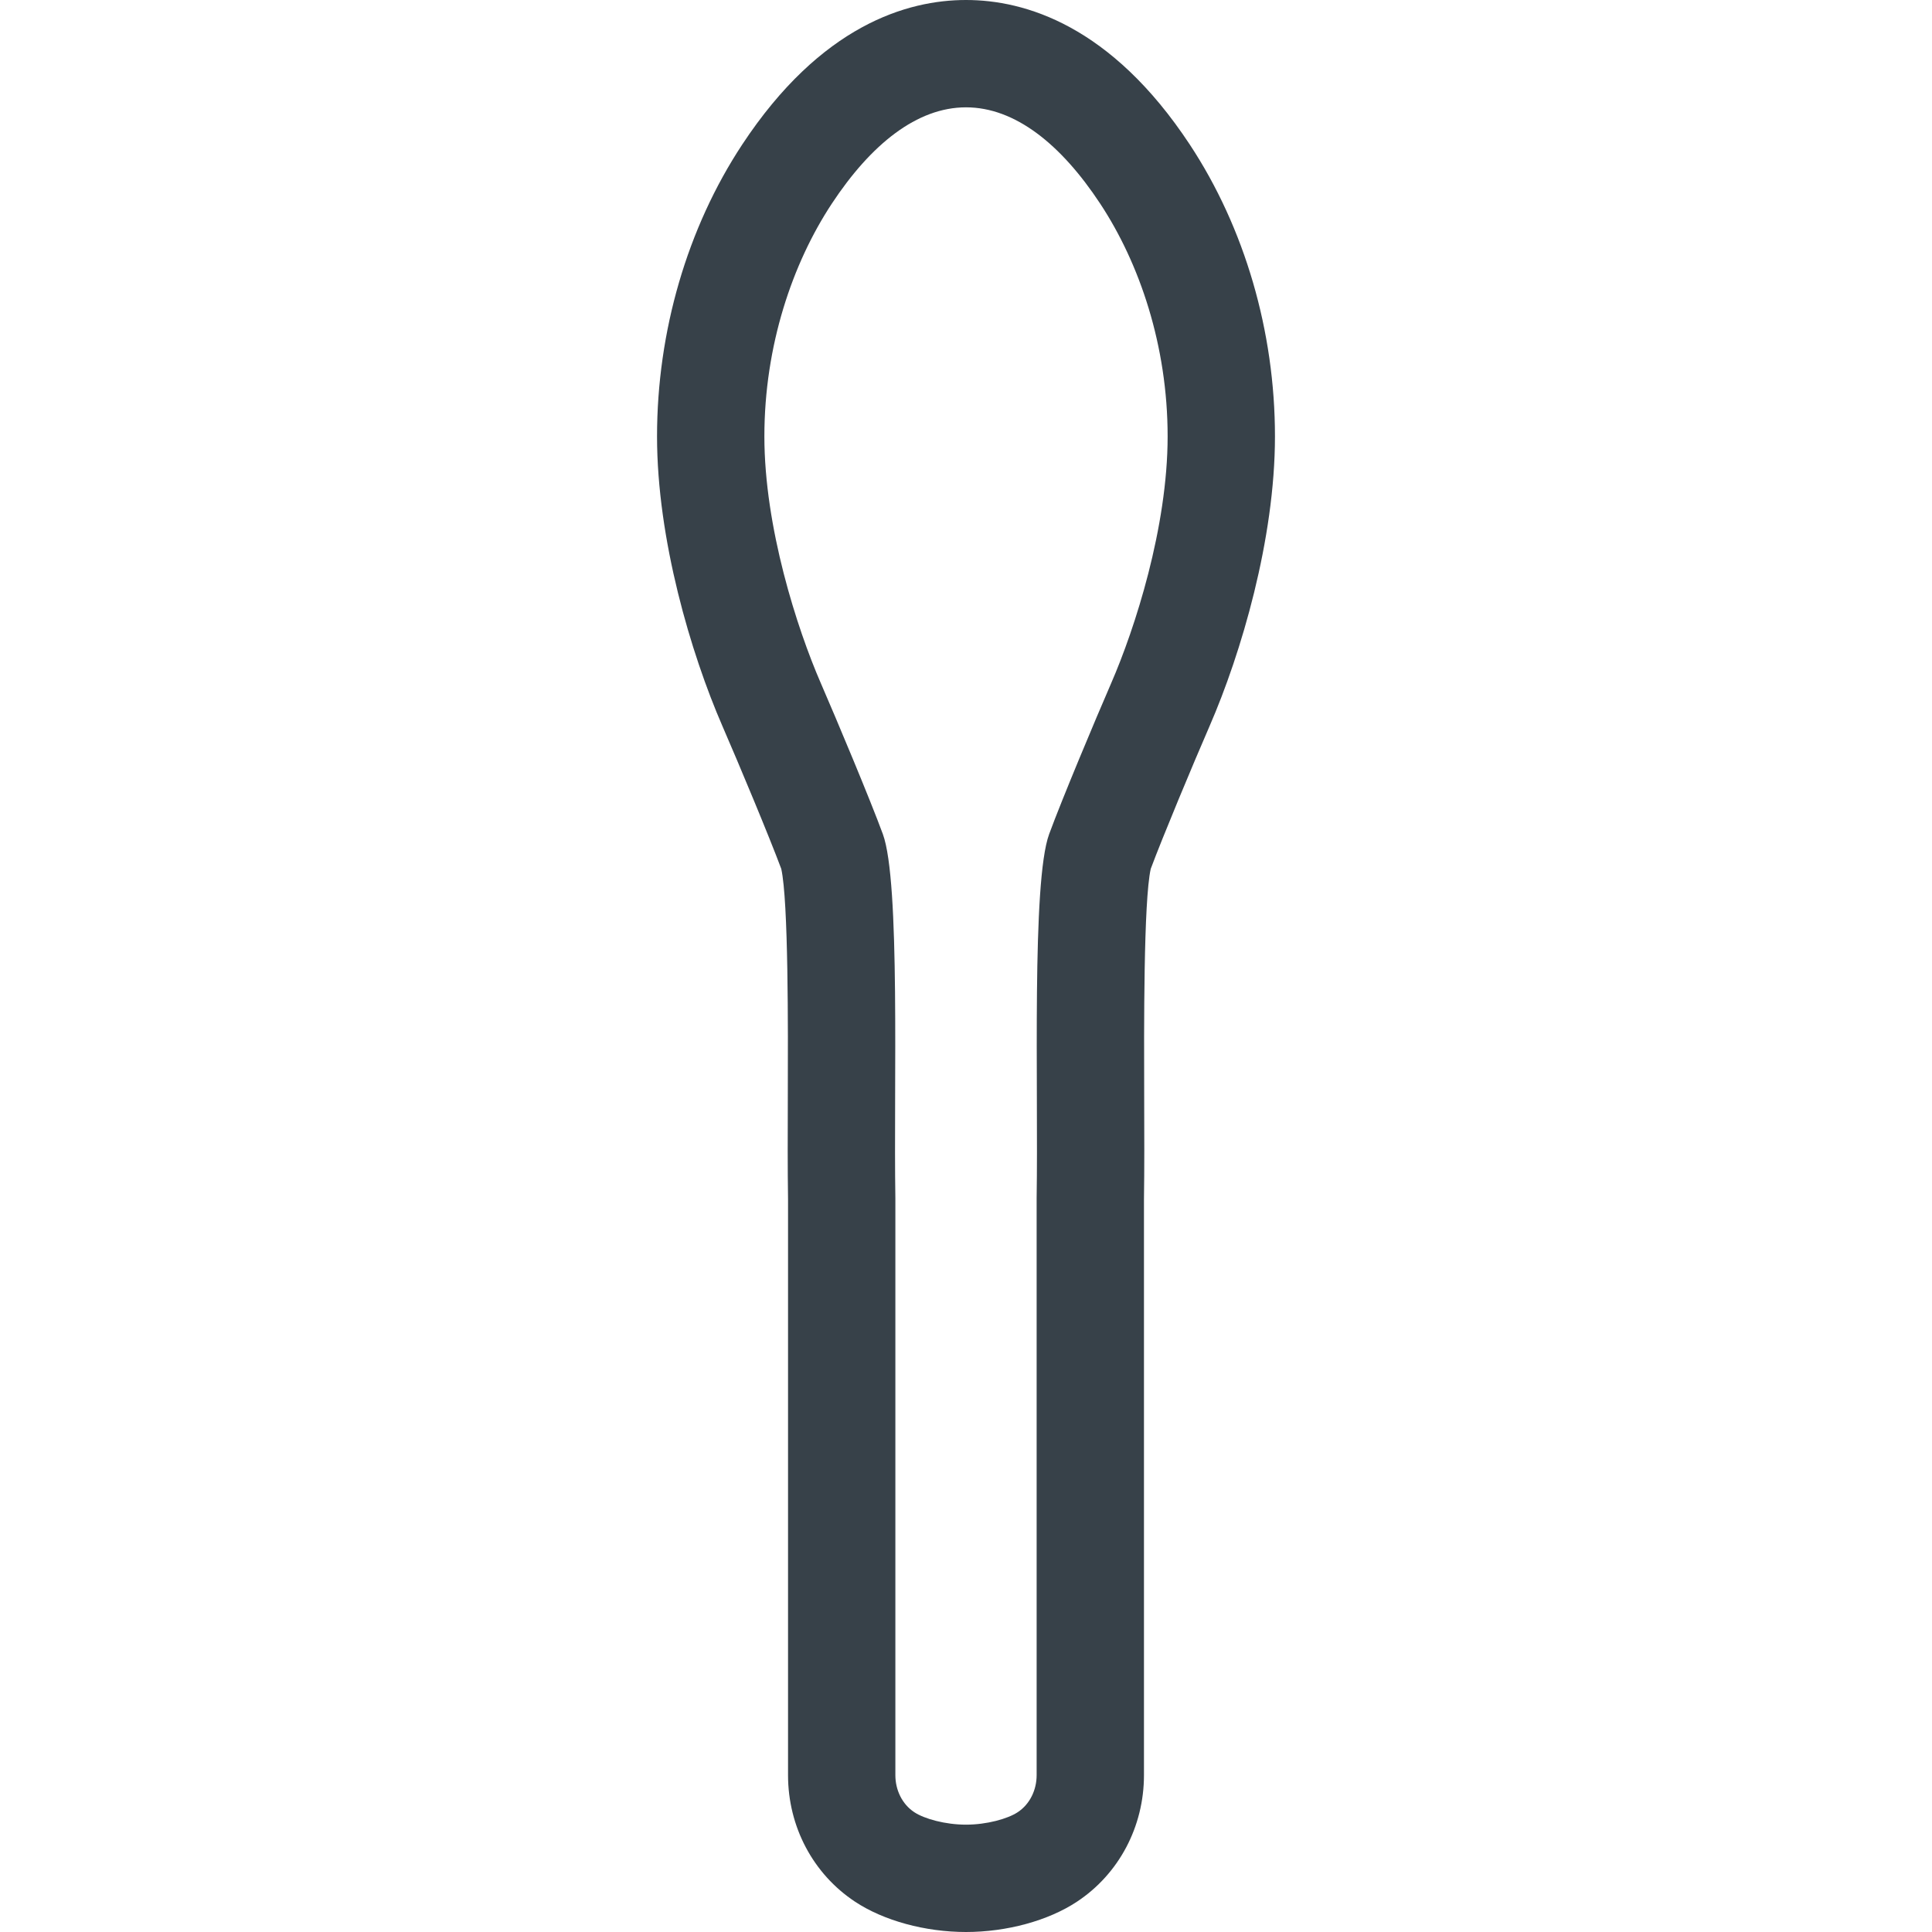 <?xml version="1.0" encoding="utf-8"?>
<!-- Generator: Adobe Illustrator 18.1.1, SVG Export Plug-In . SVG Version: 6.00 Build 0)  -->
<!DOCTYPE svg PUBLIC "-//W3C//DTD SVG 1.1//EN" "http://www.w3.org/Graphics/SVG/1.1/DTD/svg11.dtd">
<svg version="1.1" id="_x31_0" xmlns="http://www.w3.org/2000/svg" xmlns:xlink="http://www.w3.org/1999/xlink" x="0px" y="0px"
	 viewBox="0 0 512 512" style="enable-background:new 0 0 512 512;" xml:space="preserve">
<style type="text/css">
	.st0{fill:#374149;}
</style>
<g>
	<path class="st0" d="M315.316,38.324C294.426,6.649,271.528,0,256,0c-15.528,0-38.426,6.649-59.317,38.324
		c-14.546,22.062-22.562,49.524-22.562,77.325c0,27.226,8.953,57.515,17.332,76.781c4.363,10.027,12.453,29.398,15.59,37.824
		c1.902,8.531,1.794,42.168,1.734,60.348c-0.031,9.886-0.062,19.23,0.059,27.172v152.668c0,13.637,6.636,26.168,17.746,33.519
		C234.184,508.996,245.184,512,256,512c10.816,0,21.816-3.004,29.418-8.039c11.114-7.351,17.746-19.882,17.746-33.519V317.774
		c0.121-7.942,0.09-17.286,0.058-27.176c-0.058-18.176-0.168-51.813,1.734-60.344c3.137-8.422,11.226-27.797,15.59-37.824
		c8.379-19.266,17.332-49.554,17.332-76.781C337.879,87.848,329.864,60.386,315.316,38.324z M274.719,317.554v152.887
		c0,3.882-1.762,7.66-5,9.801c-2.676,1.774-8.238,3.312-13.718,3.312c-5.477,0-11.043-1.538-13.719-3.312
		c-3.238-2.141-5-5.918-5-9.801V317.554c-0.473-29.855,1.34-83.812-3.316-96.507c-3.352-9.137-12.262-30.383-16.426-39.962
		c-6.328-14.55-14.972-41.359-14.972-65.437c0-24.082,7.457-45.883,17.863-61.665c10.41-15.781,22.586-25.538,35.57-25.538
		c12.984,0,25.164,9.758,35.57,25.538c10.406,15.782,17.863,37.582,17.863,61.665c0,24.078-8.645,50.886-14.973,65.437
		c-4.164,9.578-13.074,30.825-16.426,39.962C273.379,233.742,275.192,287.699,274.719,317.554z"/>
</g>
</svg>
